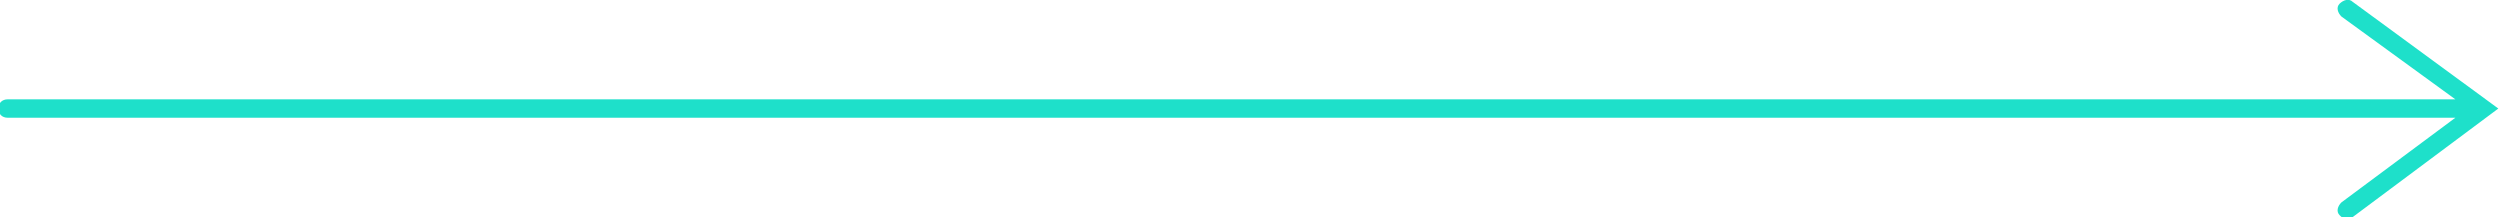 <?xml version="1.0" encoding="UTF-8" standalone="no"?>
<!-- Generator: Adobe Illustrator 23.0.0, SVG Export Plug-In . SVG Version: 6.00 Build 0)  -->

<svg
   xmlns:dc="http://purl.org/dc/elements/1.1/"
   xmlns:cc="http://creativecommons.org/ns#"
   xmlns:rdf="http://www.w3.org/1999/02/22-rdf-syntax-ns#"
   xmlns:svg="http://www.w3.org/2000/svg"
   xmlns="http://www.w3.org/2000/svg"
   xmlns:sodipodi="http://sodipodi.sourceforge.net/DTD/sodipodi-0.dtd"
   xmlns:inkscape="http://www.inkscape.org/namespaces/inkscape"
   version="1.1"
   id="Ebene_1"
   x="0px"
   y="0px"
   viewBox="0 0 135.9 11.8"
   xml:space="preserve"
   sodipodi:docname="pfeil_lang_turkis2.svg"
   inkscape:version="0.92.4 (5da689c313, 2019-01-14)"
   width="135.9"
   height="11.8"><defs
   id="defs9" /><sodipodi:namedview
   pagecolor="#ffffff"
   bordercolor="#666666"
   borderopacity="1"
   objecttolerance="10"
   gridtolerance="10"
   guidetolerance="10"
   inkscape:pageopacity="0"
   inkscape:pageshadow="2"
   inkscape:window-width="2560"
   inkscape:window-height="1377"
   id="namedview7"
   showgrid="false"
   inkscape:zoom="5.007153"
   inkscape:cx="5.2924287"
   inkscape:cy="5.9000001"
   inkscape:window-x="2552"
   inkscape:window-y="51"
   inkscape:window-maximized="1"
   inkscape:current-layer="Ebene_1" />
<style
   type="text/css"
   id="style2">
	.st0{fill:#1EE0CA;}
</style>
<path
   class="st0"
   d="m 127.892,0.1 c -0.203,-0.2 -0.507,-0.1 -0.71,0.1 -0.203,0.2 -0.101,0.5 0.101,0.7 l 6.191,4.5 H 0.419 c -0.304,0 -0.507,0.2 -0.507,0.5 0,0.3 0.203,0.5 0.507,0.5 H 133.474 L 127.283,11 c -0.203,0.2 -0.304,0.5 -0.101,0.7 0.101,0.1 0.203,0.2 0.406,0.2 0.101,0 0.203,0 0.304,-0.1 l 7.916,-5.9 z"
   id="path4"
   inkscape:connector-curvature="0"
   style="fill:#1ee0ca;stroke-width:1.007"
   sodipodi:nodetypes="csccsssccssccc" />
</svg>